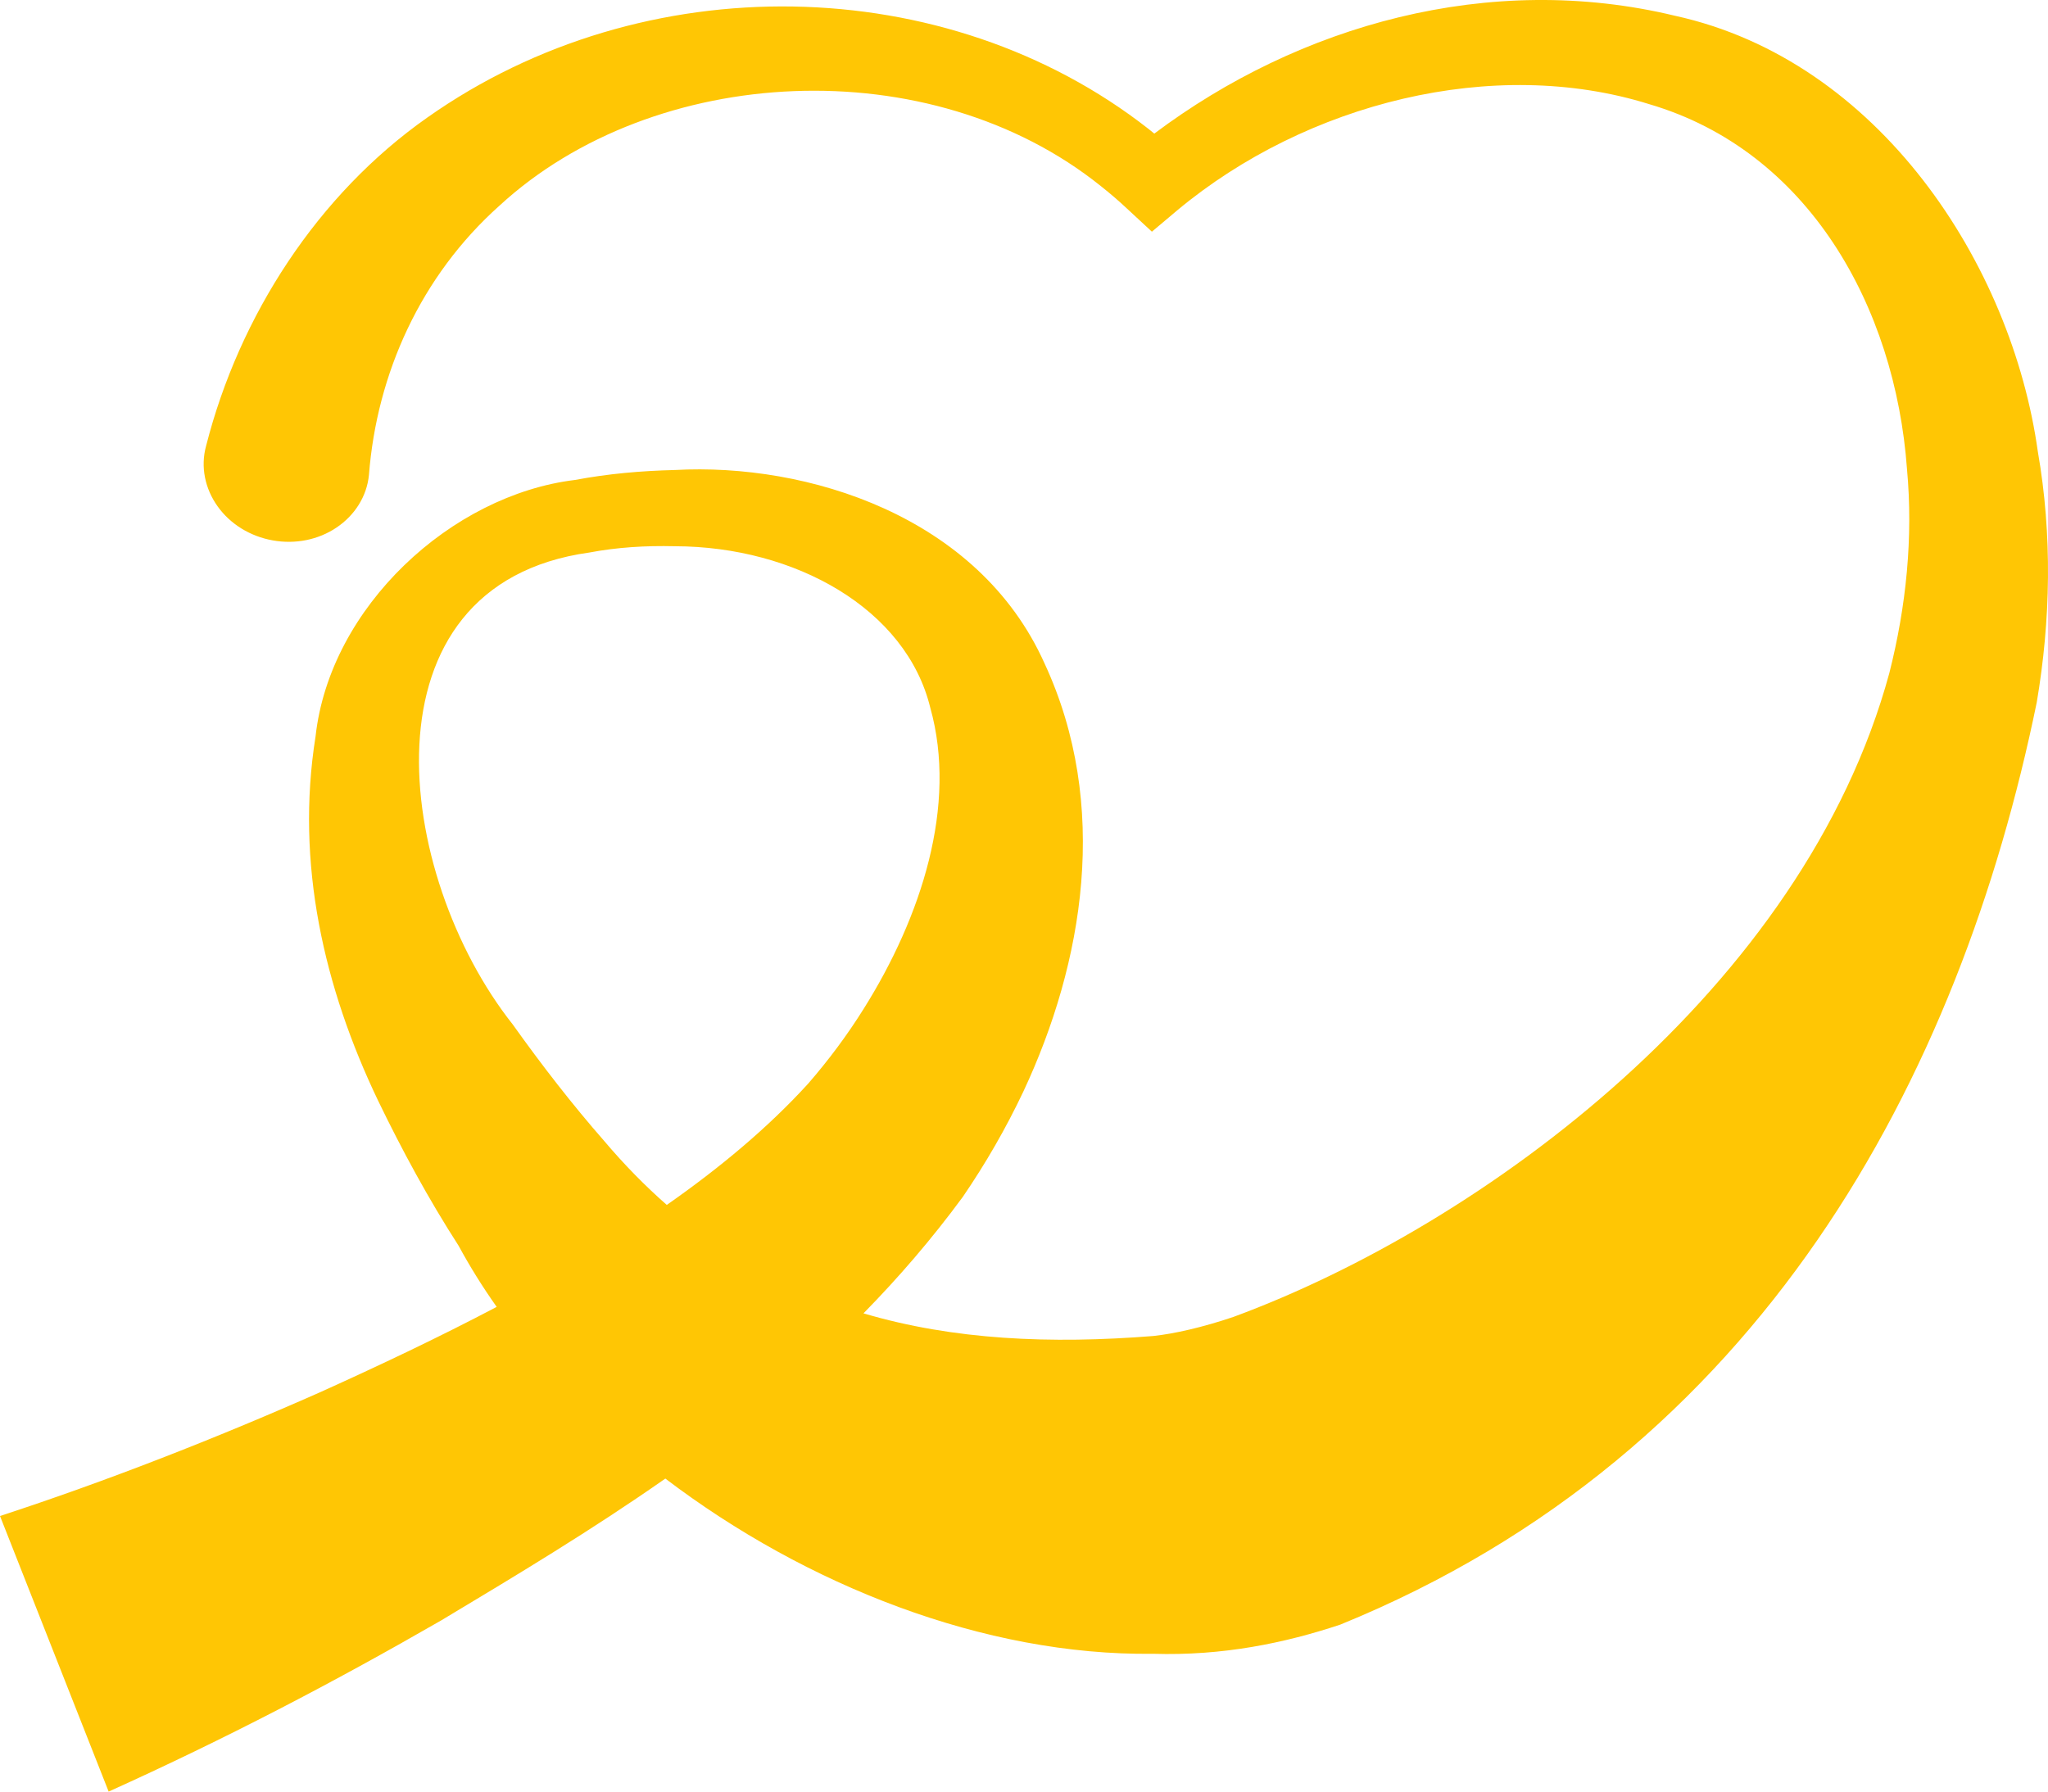 <svg width="40" height="35" viewBox="0 0 40 35" fill="none" xmlns="http://www.w3.org/2000/svg">
<path d="M22.545 2.61C25.368 0.49 29.087 -0.567 32.715 0.308C36.691 1.179 39.291 5.153 39.802 8.826C40.086 10.452 40.052 12.117 39.78 13.723C38.275 21.057 34.395 28.39 26.175 31.739C25.09 32.099 23.883 32.35 22.521 32.308C19.227 32.349 15.739 30.971 12.995 28.885C11.565 29.886 10.083 30.777 8.61 31.66C6.502 32.874 4.409 33.967 2.122 35C1.415 33.205 0.708 31.41 0 29.616C2.038 28.951 4.208 28.104 6.246 27.201C7.403 26.679 8.571 26.126 9.701 25.531C9.425 25.141 9.177 24.742 8.958 24.338C8.363 23.414 7.85 22.464 7.386 21.505C6.326 19.291 5.768 16.866 6.163 14.388C6.442 11.855 8.817 9.668 11.232 9.376C11.885 9.253 12.526 9.198 13.181 9.182C15.76 9.039 19.109 10.075 20.401 12.96C21.686 15.729 21.165 18.81 19.987 21.325C19.648 22.041 19.252 22.728 18.805 23.382C18.196 24.21 17.546 24.963 16.865 25.657C18.623 26.178 20.521 26.259 22.521 26.1C22.938 26.056 23.492 25.929 24.09 25.727C28.971 23.927 35.228 19.305 36.901 13.149C37.233 11.838 37.368 10.491 37.246 9.164C37.016 5.99 35.32 2.948 32.212 2.035C29.173 1.084 25.513 2.011 22.999 4.104L22.498 4.526L22.015 4.078C21.851 3.924 21.681 3.778 21.504 3.638C18.165 0.954 12.77 1.241 9.756 4.017C8.219 5.389 7.36 7.297 7.206 9.278C7.165 9.698 6.928 10.067 6.573 10.306C6.217 10.546 5.768 10.636 5.328 10.557C4.888 10.479 4.499 10.24 4.251 9.893C4.004 9.547 3.913 9.12 4.025 8.712C4.674 6.162 6.21 3.797 8.345 2.297C12.575 -0.69 18.48 -0.574 22.426 2.514C22.466 2.545 22.505 2.578 22.545 2.61ZM13.181 10.671C12.605 10.657 12.051 10.692 11.511 10.794C6.959 11.426 7.708 17.101 10.015 20.014C10.586 20.815 11.181 21.582 11.802 22.291C12.195 22.756 12.603 23.17 13.023 23.539C14.062 22.813 15.002 22.028 15.785 21.169C16.184 20.709 16.548 20.221 16.868 19.709C17.995 17.914 18.704 15.73 18.169 13.824C17.7 11.898 15.534 10.676 13.181 10.671Z" fill="#FFC604"/>
</svg>
